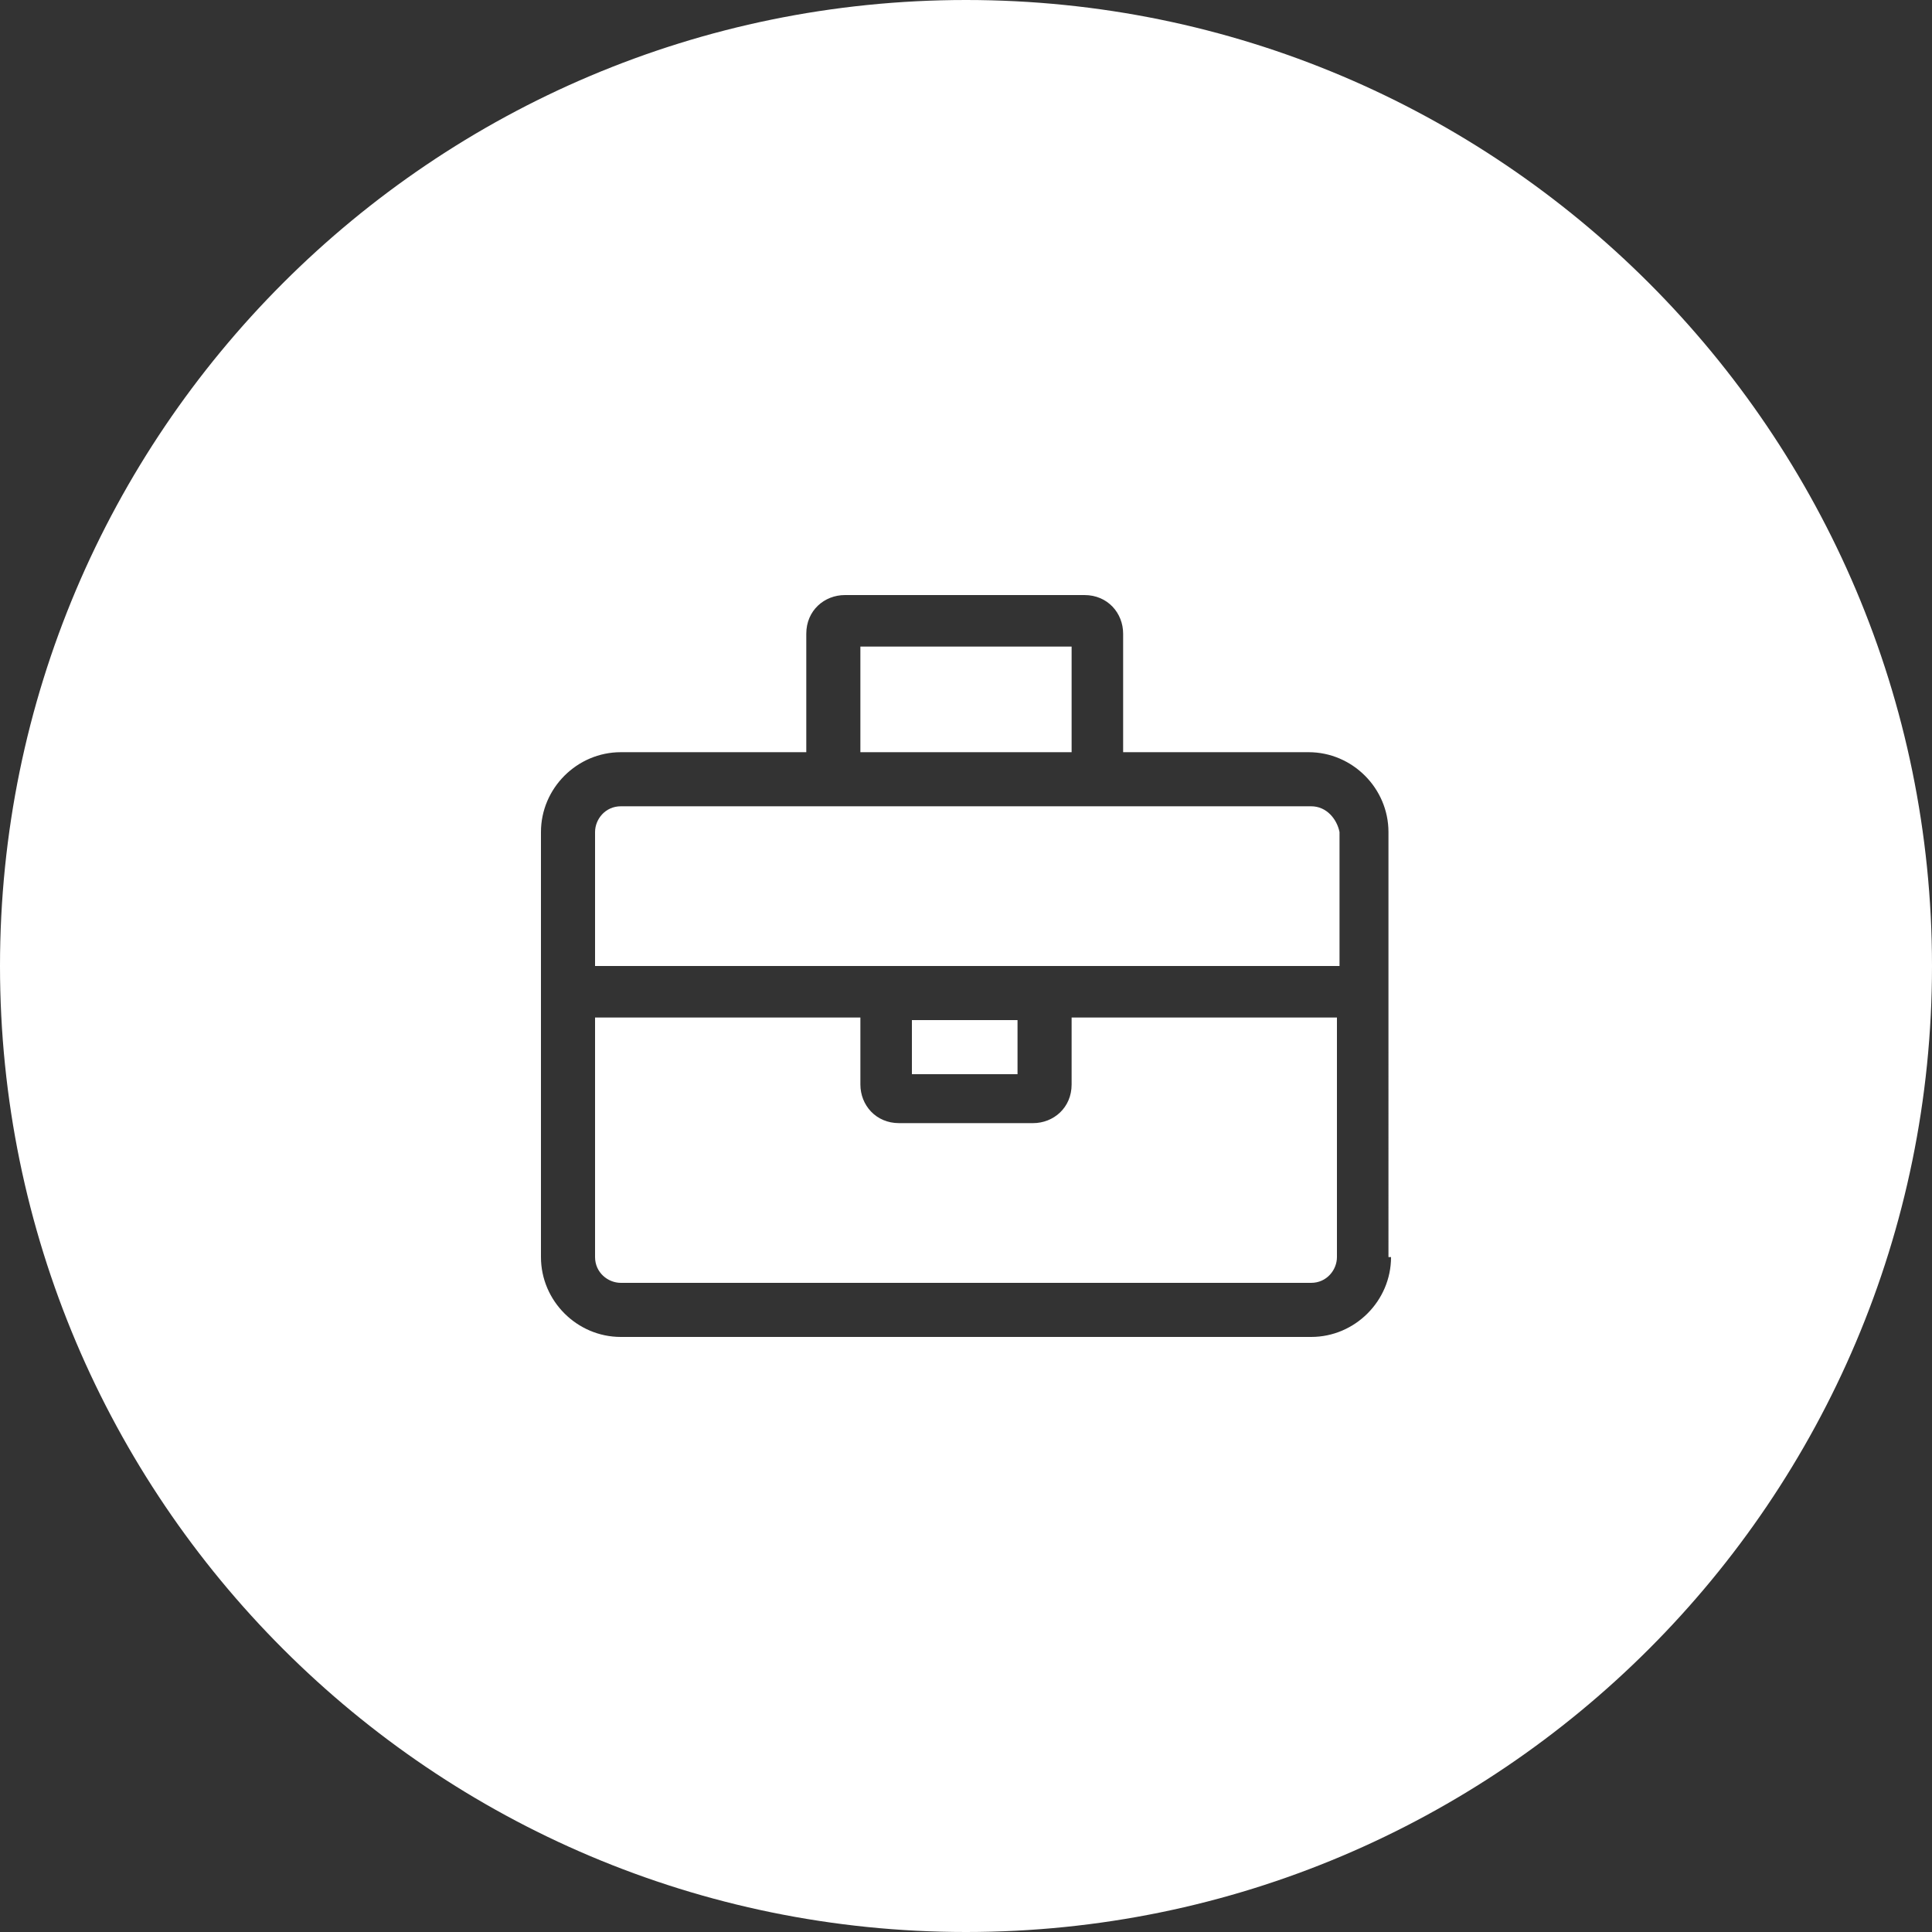<?xml version="1.0" encoding="utf-8"?>
<!-- Generator: Adobe Illustrator 25.2.1, SVG Export Plug-In . SVG Version: 6.00 Build 0)  -->
<svg version="1.1" id="Ebene_1" xmlns="http://www.w3.org/2000/svg" xmlns:xlink="http://www.w3.org/1999/xlink" x="0px" y="0px"
	 width="75px" height="75px" viewBox="0 0 75 75" style="enable-background:new 0 0 75 75;" xml:space="preserve">
<rect x="0" y="0" width="75" height="75" fill="#333333" stroke="none"/>
<style type="text/css">
	.st0{fill:#FFFFFF;}
</style>
<g>
	<rect x="33.4" y="25.1" class="st0" width="8.2" height="4.1"/>
	<rect x="35.4" y="39.6" class="st0" width="4.1" height="2.1"/>
	<path class="st0" d="M41.6,42.1c0,0.9-0.7,1.5-1.5,1.5h-5.2c-0.9,0-1.5-0.7-1.5-1.5v-2.6H23.1v9.3c0,0.6,0.5,1,1,1h26.8
		c0.6,0,1-0.5,1-1v-9.3H41.6V42.1z"/>
	<path class="st0" d="M50.9,31.3H24.1c-0.6,0-1,0.5-1,1v5.2h28.9v-5.2C51.9,31.8,51.5,31.3,50.9,31.3z"/>
	<path class="st0" d="M37.5,0C16.8,0,0,16.8,0,37.5S16.8,75,37.5,75S75,58.2,75,37.5S58.2,0,37.5,0z M54,48.8c0,1.7-1.4,3.1-3.1,3.1
		H24.1c-1.7,0-3.1-1.4-3.1-3.1V32.3c0-1.7,1.4-3.1,3.1-3.1h7.2v-4.6c0-0.9,0.7-1.5,1.5-1.5h9.3c0.9,0,1.5,0.7,1.5,1.5v4.6h7.2
		c1.7,0,3.1,1.4,3.1,3.1V48.8z"/>
</g>
</svg>
